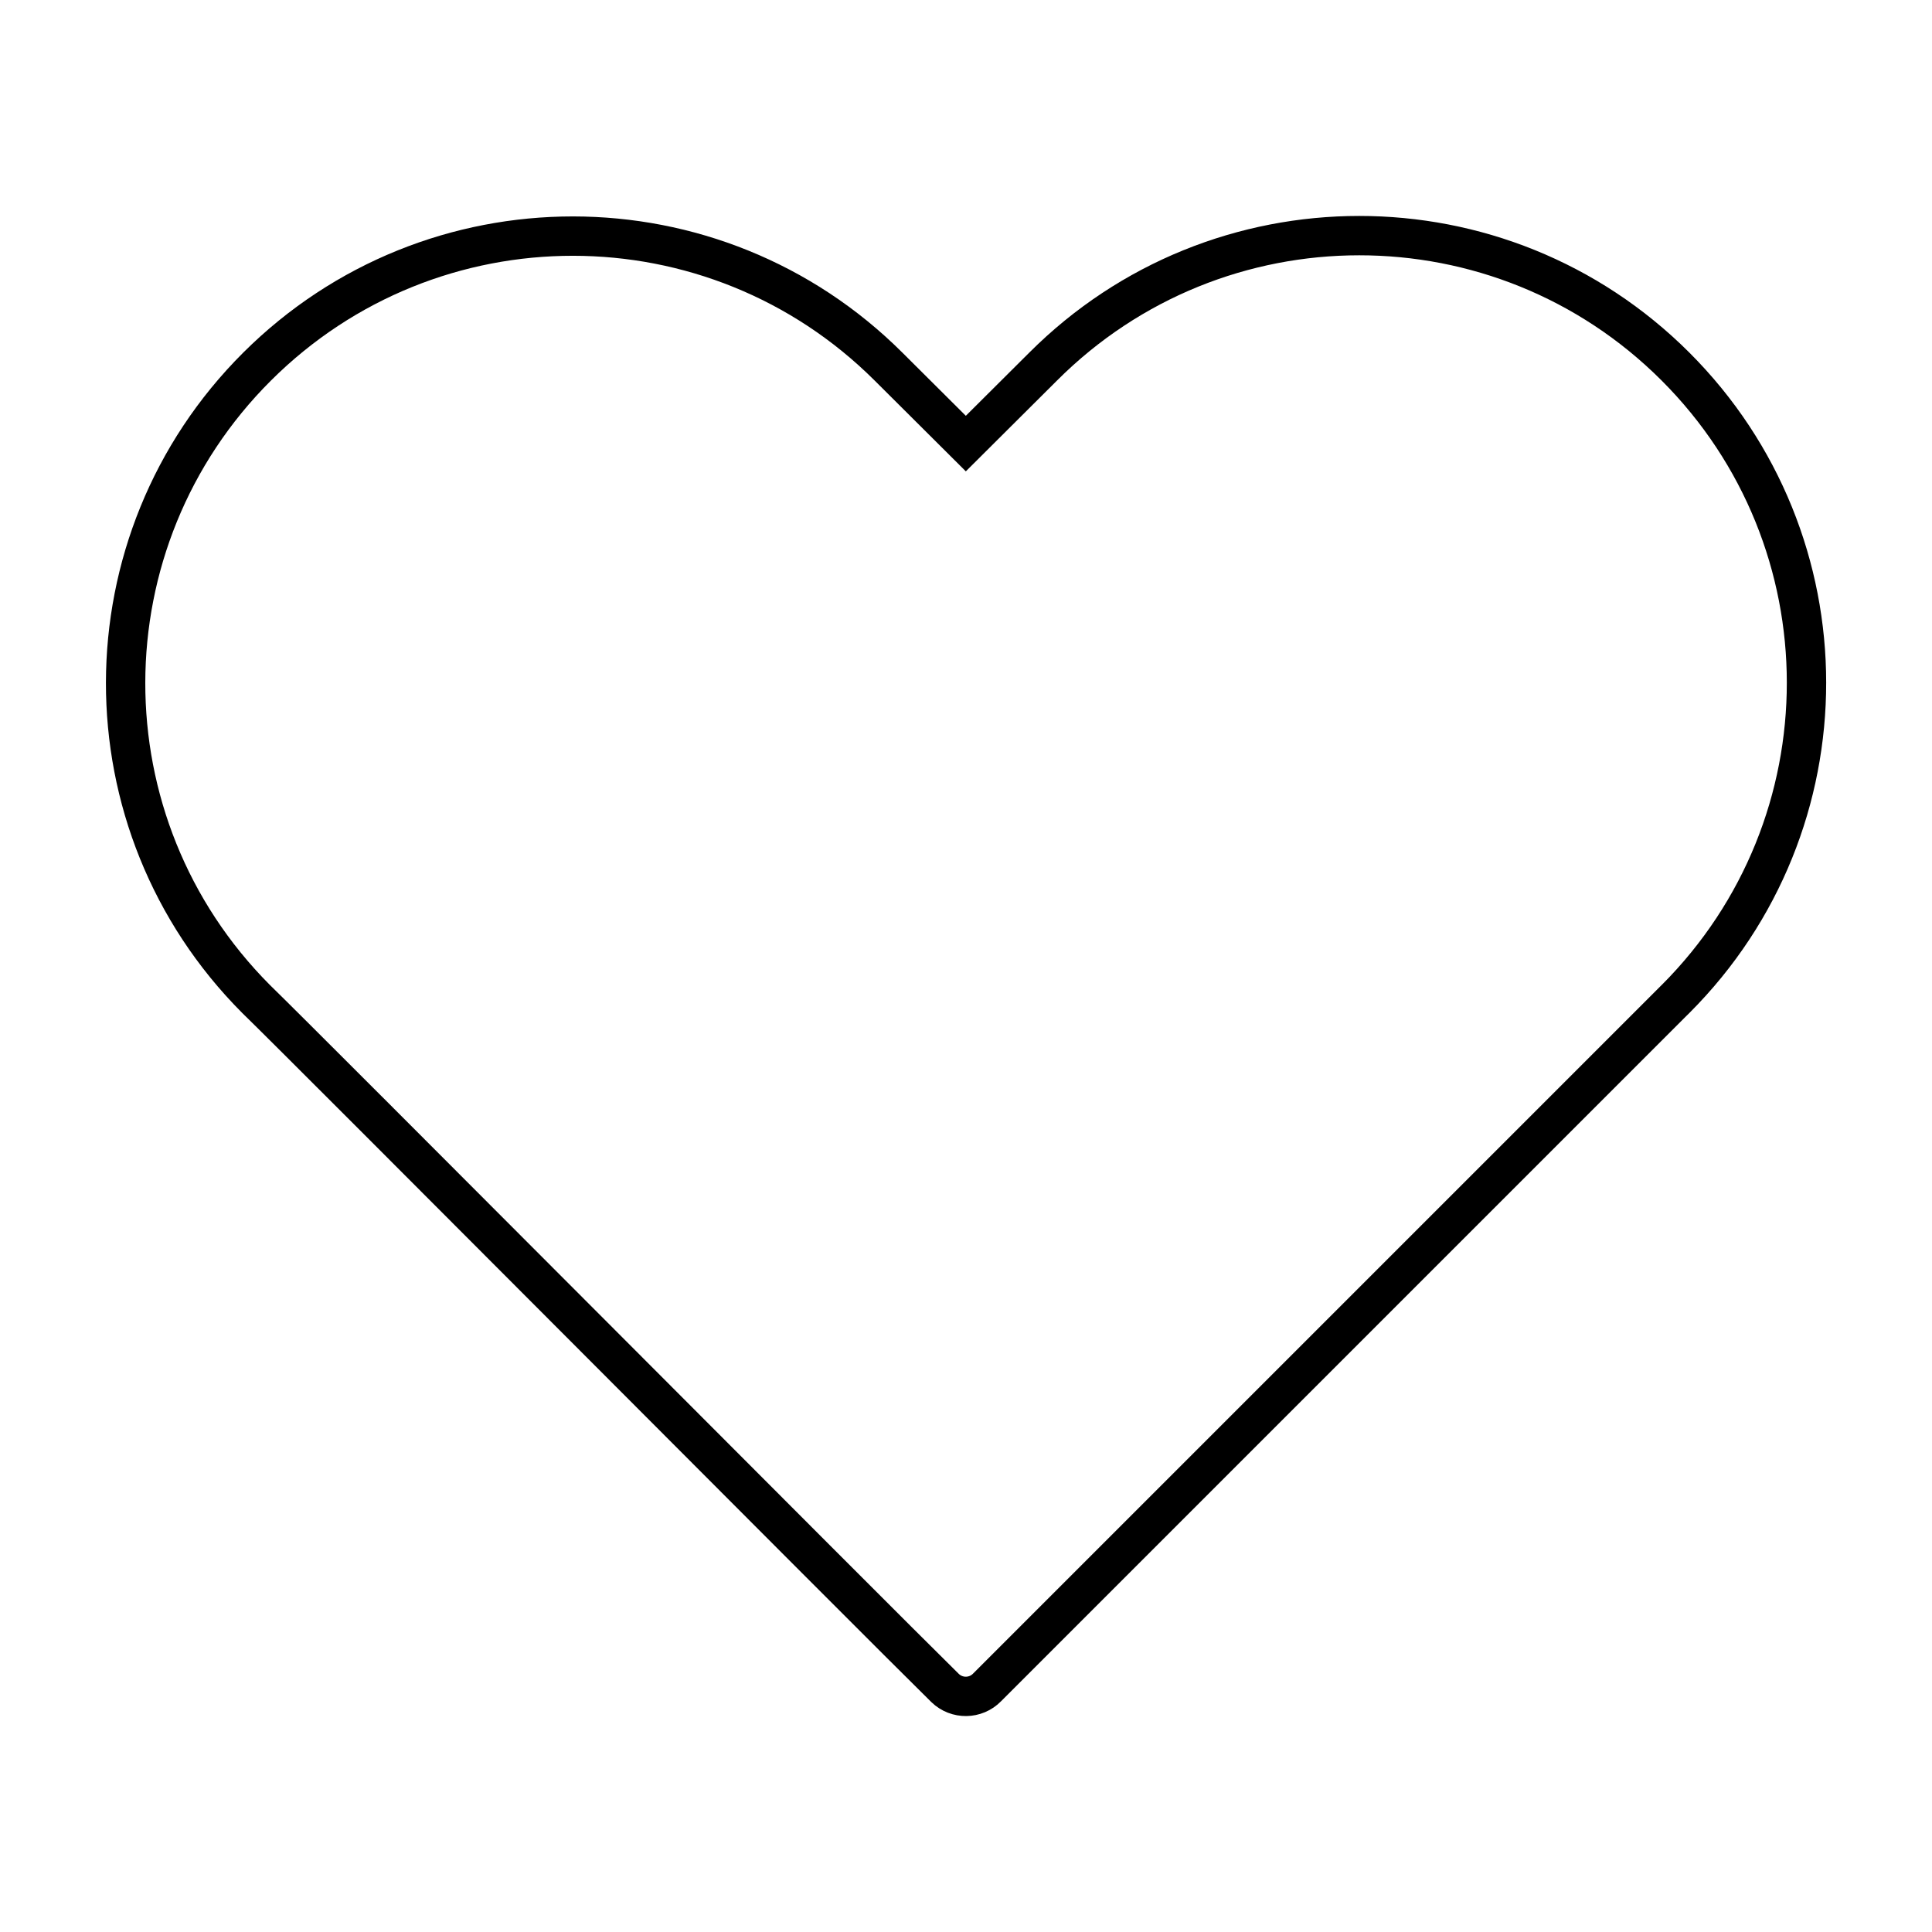 <?xml version="1.0" encoding="UTF-8"?>
<svg id="Warstwa_1" data-name="Warstwa 1" xmlns="http://www.w3.org/2000/svg" viewBox="0 0 540 540">
  <defs>
    <style>
      .cls-1 {
        fill: none;
        stroke: #000;
        stroke-miterlimit: 10;
        stroke-width: 11px;
      }
    </style>
  </defs>
  <path class="cls-1" d="M468.31,279.22l-192.41,192.41c-3.2,3.29-8.46,3.36-11.75.17-.06-.05-.11-.11-.17-.17-18.21-17.87-178.99-179.41-192.41-192.41-48.73-48.89-48.6-128.03.29-176.76,48.8-48.64,127.75-48.62,176.52.04l21.57,21.48,21.57-21.48c48.79-48.83,127.93-48.86,176.76-.07,48.83,48.79,48.86,127.93.07,176.76l-.02.02Z"/>
</svg>